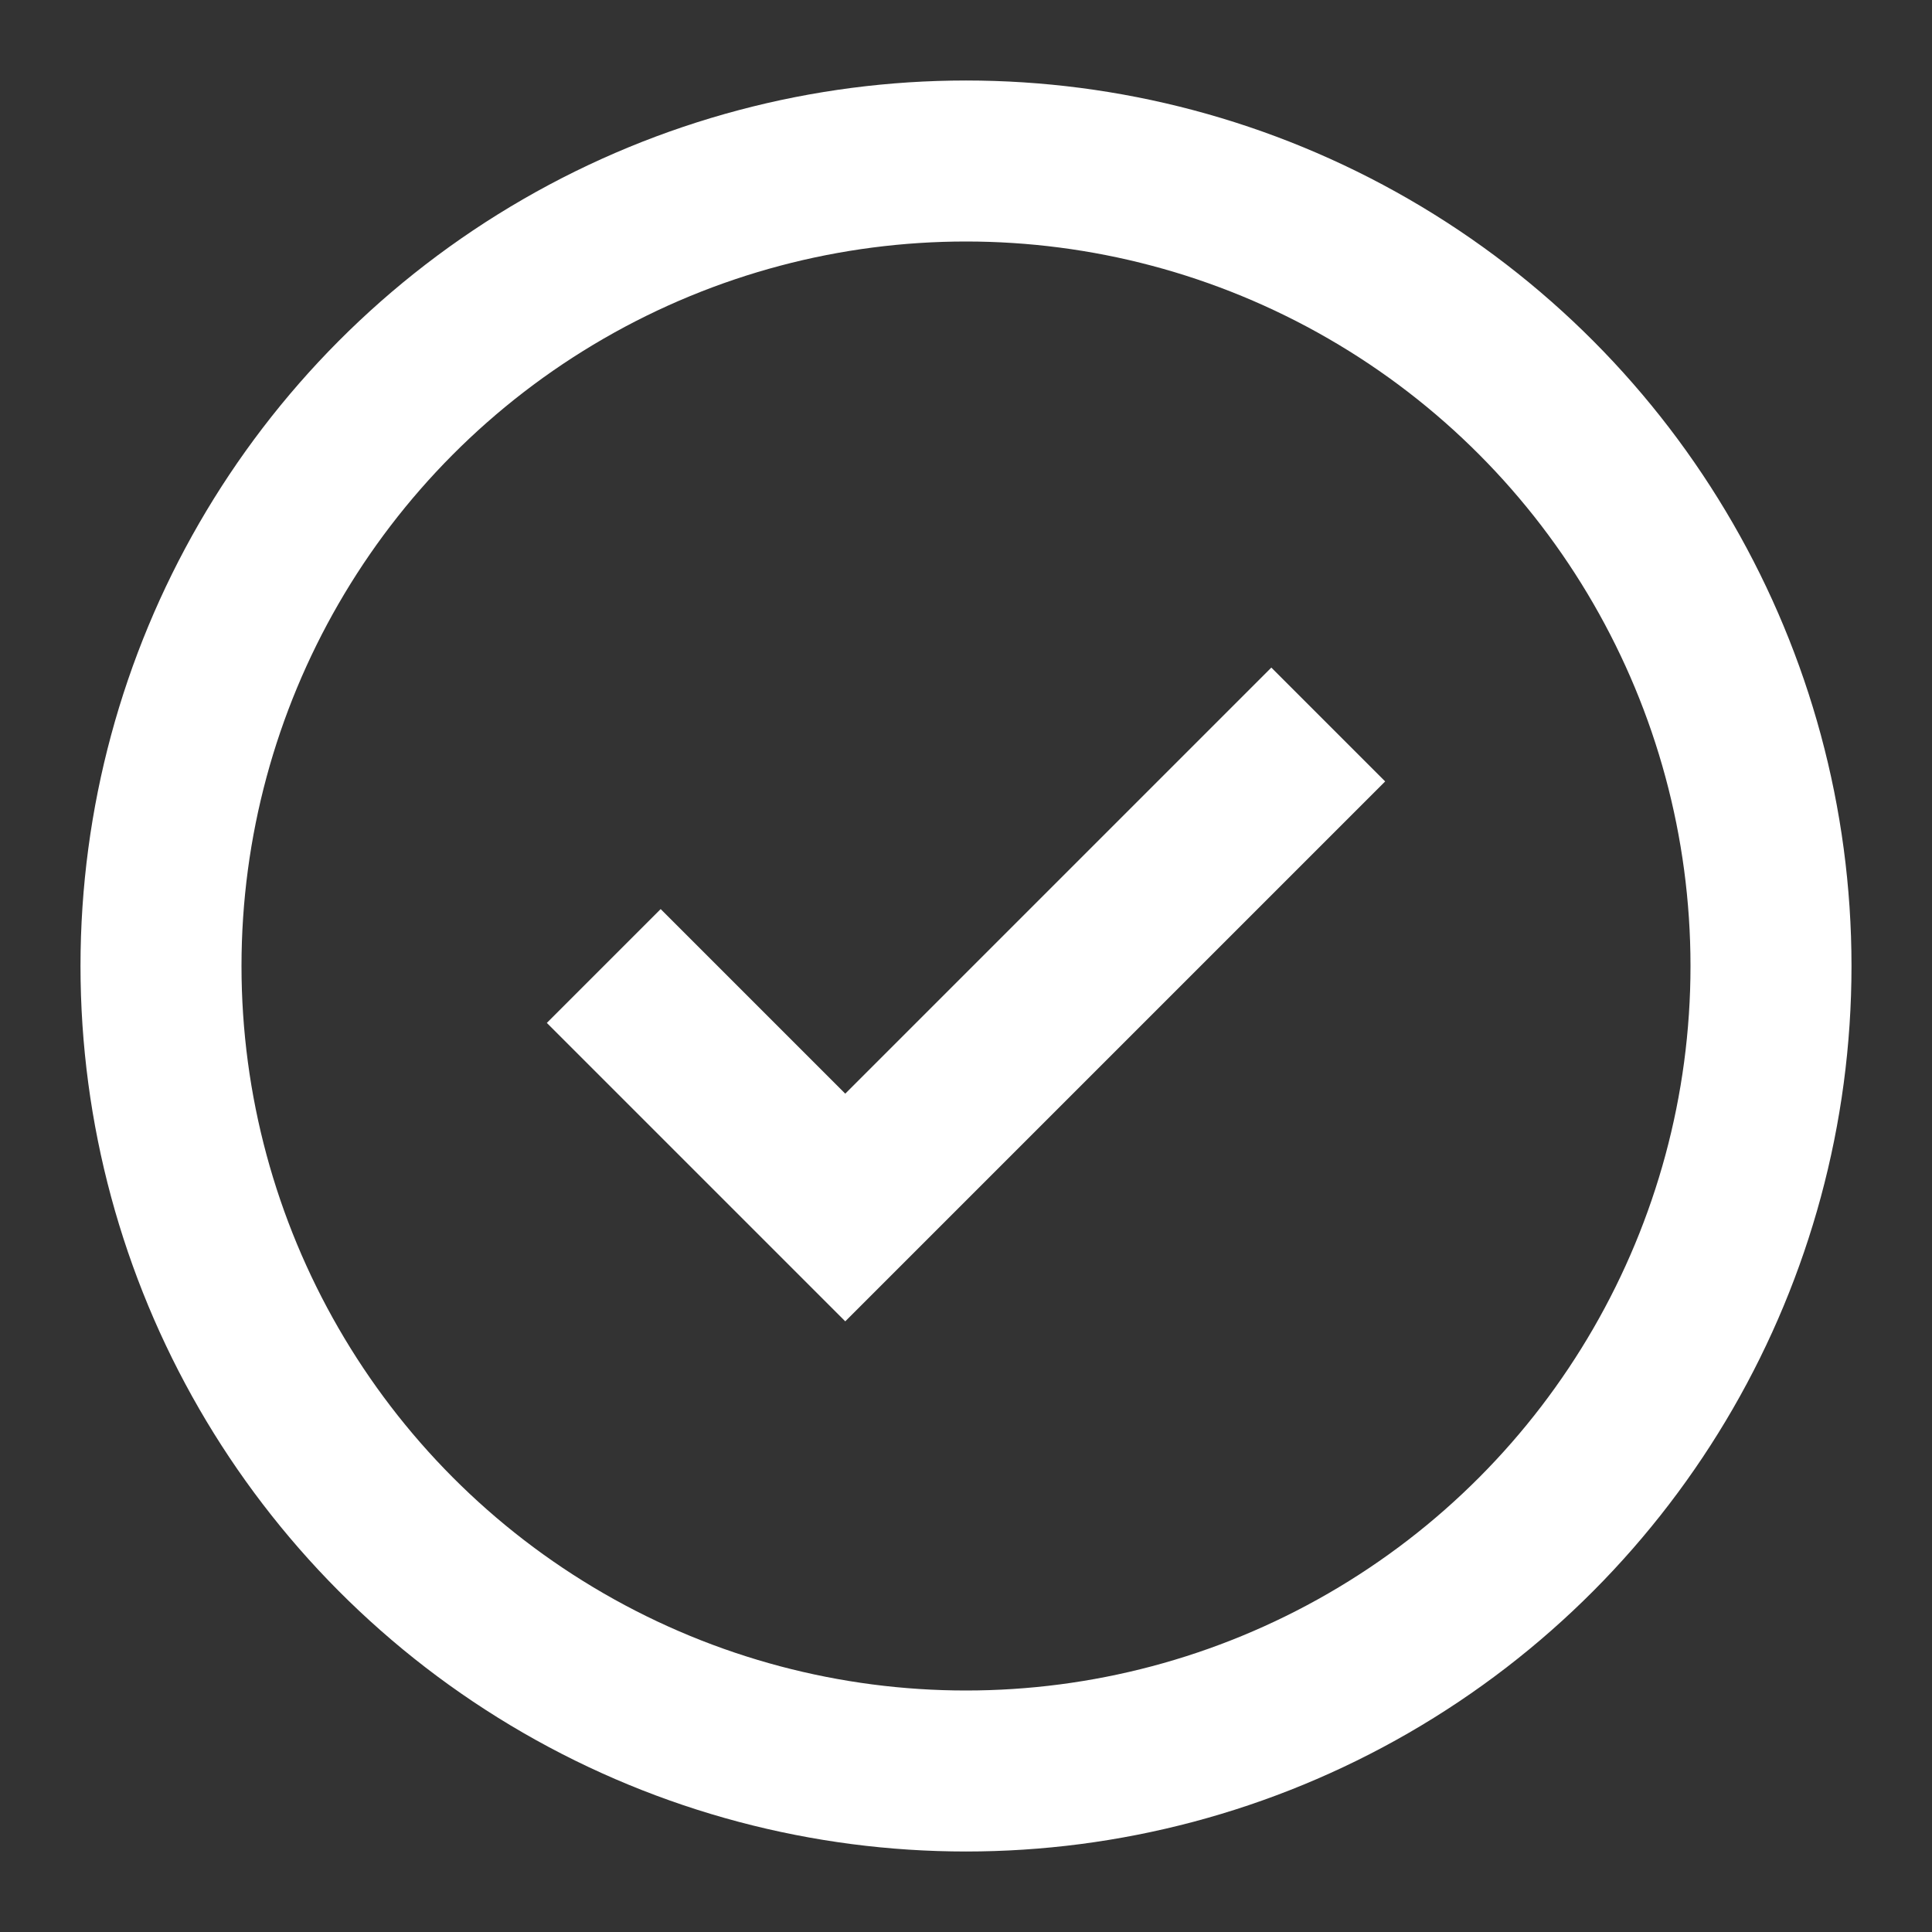 <?xml version="1.0" encoding="UTF-8"?>
<svg viewBox="0 0 24 24" xmlns="http://www.w3.org/2000/svg">
  <rect x="0" y="0" width="24" height="24" fill="#333333" stroke="none"/>
  <circle 
    cx="12" 
    cy="12" 
    r="10" 
    stroke="white" 
    stroke-width="2" 
    fill="none" 
  />
  <path 
    d="M7.5 12l3 3 6-6" 
    stroke="white" 
    stroke-width="2" 
    fill="none" 
  />
</svg>